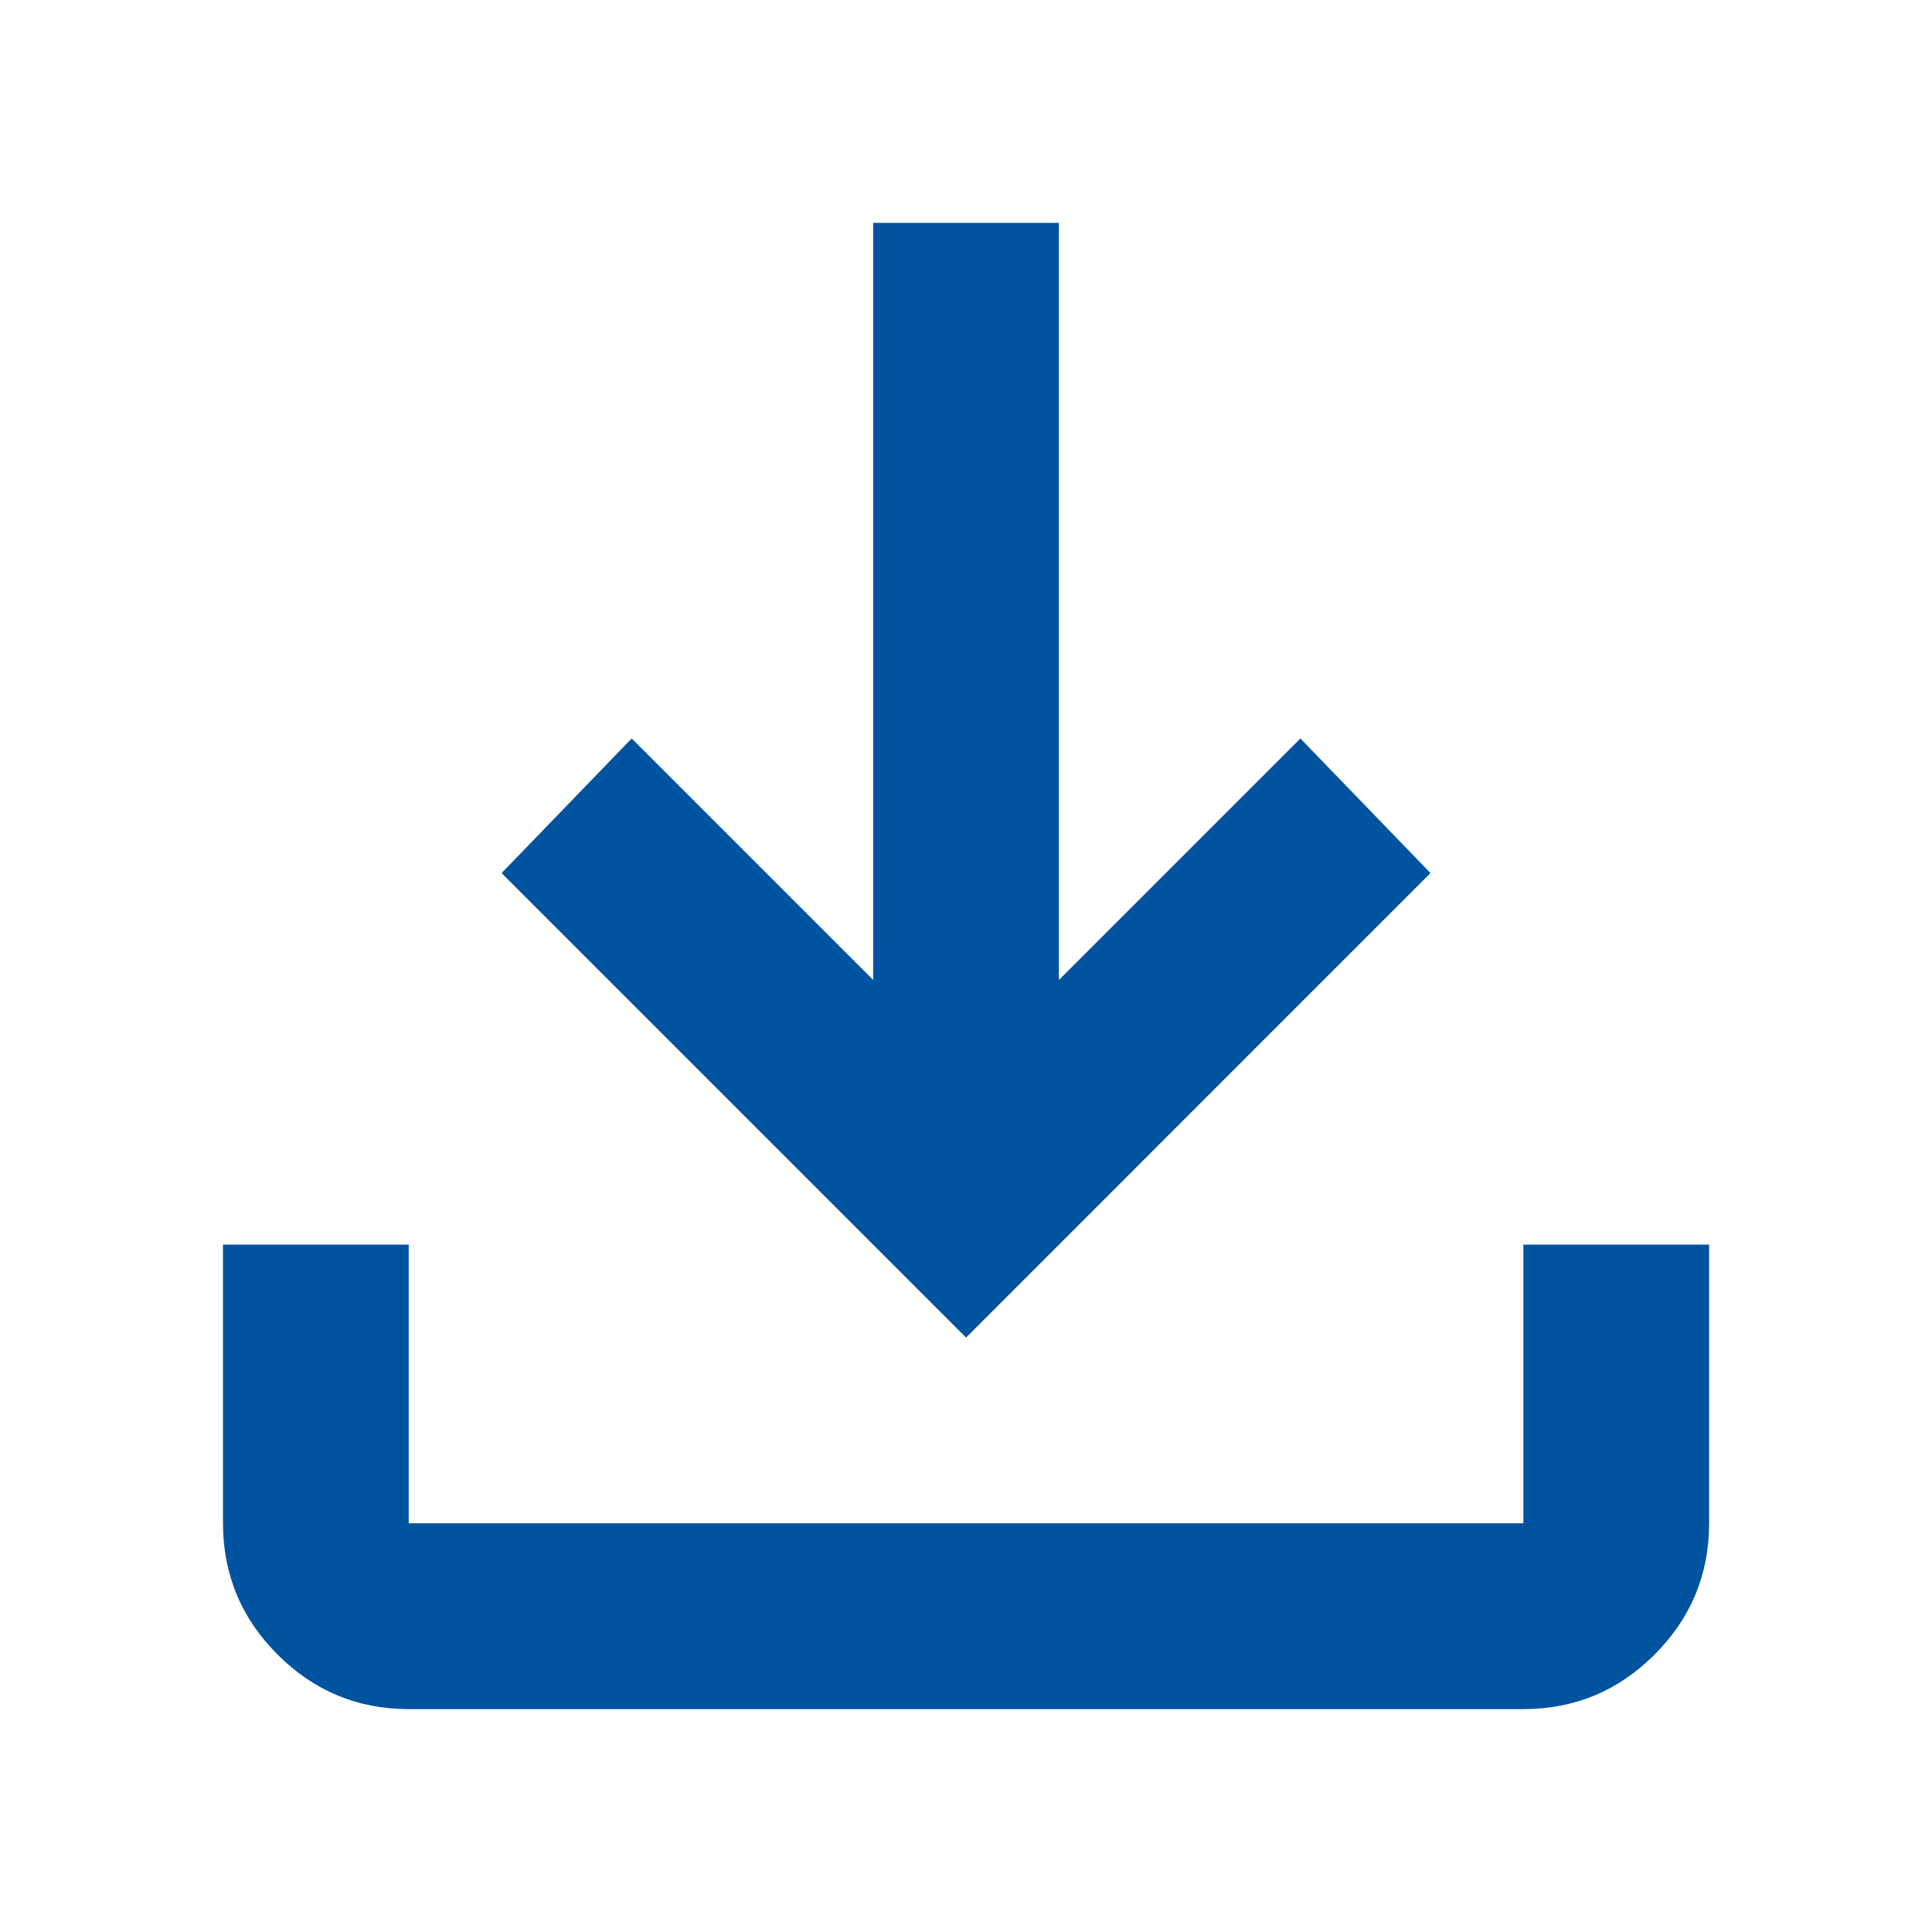 <svg width="22" height="22" viewBox="0 0 22 22" fill="none" xmlns="http://www.w3.org/2000/svg">
<path d="M11.001 15.231L5.712 9.942L7.193 8.409L9.943 11.159V2.538H12.058V11.159L14.808 8.409L16.289 9.942L11.001 15.231ZM4.654 19.462C4.073 19.462 3.575 19.255 3.161 18.841C2.747 18.427 2.54 17.929 2.539 17.346V14.173H4.654V17.346H17.347V14.173H19.462V17.346C19.462 17.928 19.255 18.426 18.841 18.841C18.427 19.255 17.929 19.462 17.347 19.462H4.654Z" fill="#00539F"/>
</svg>
